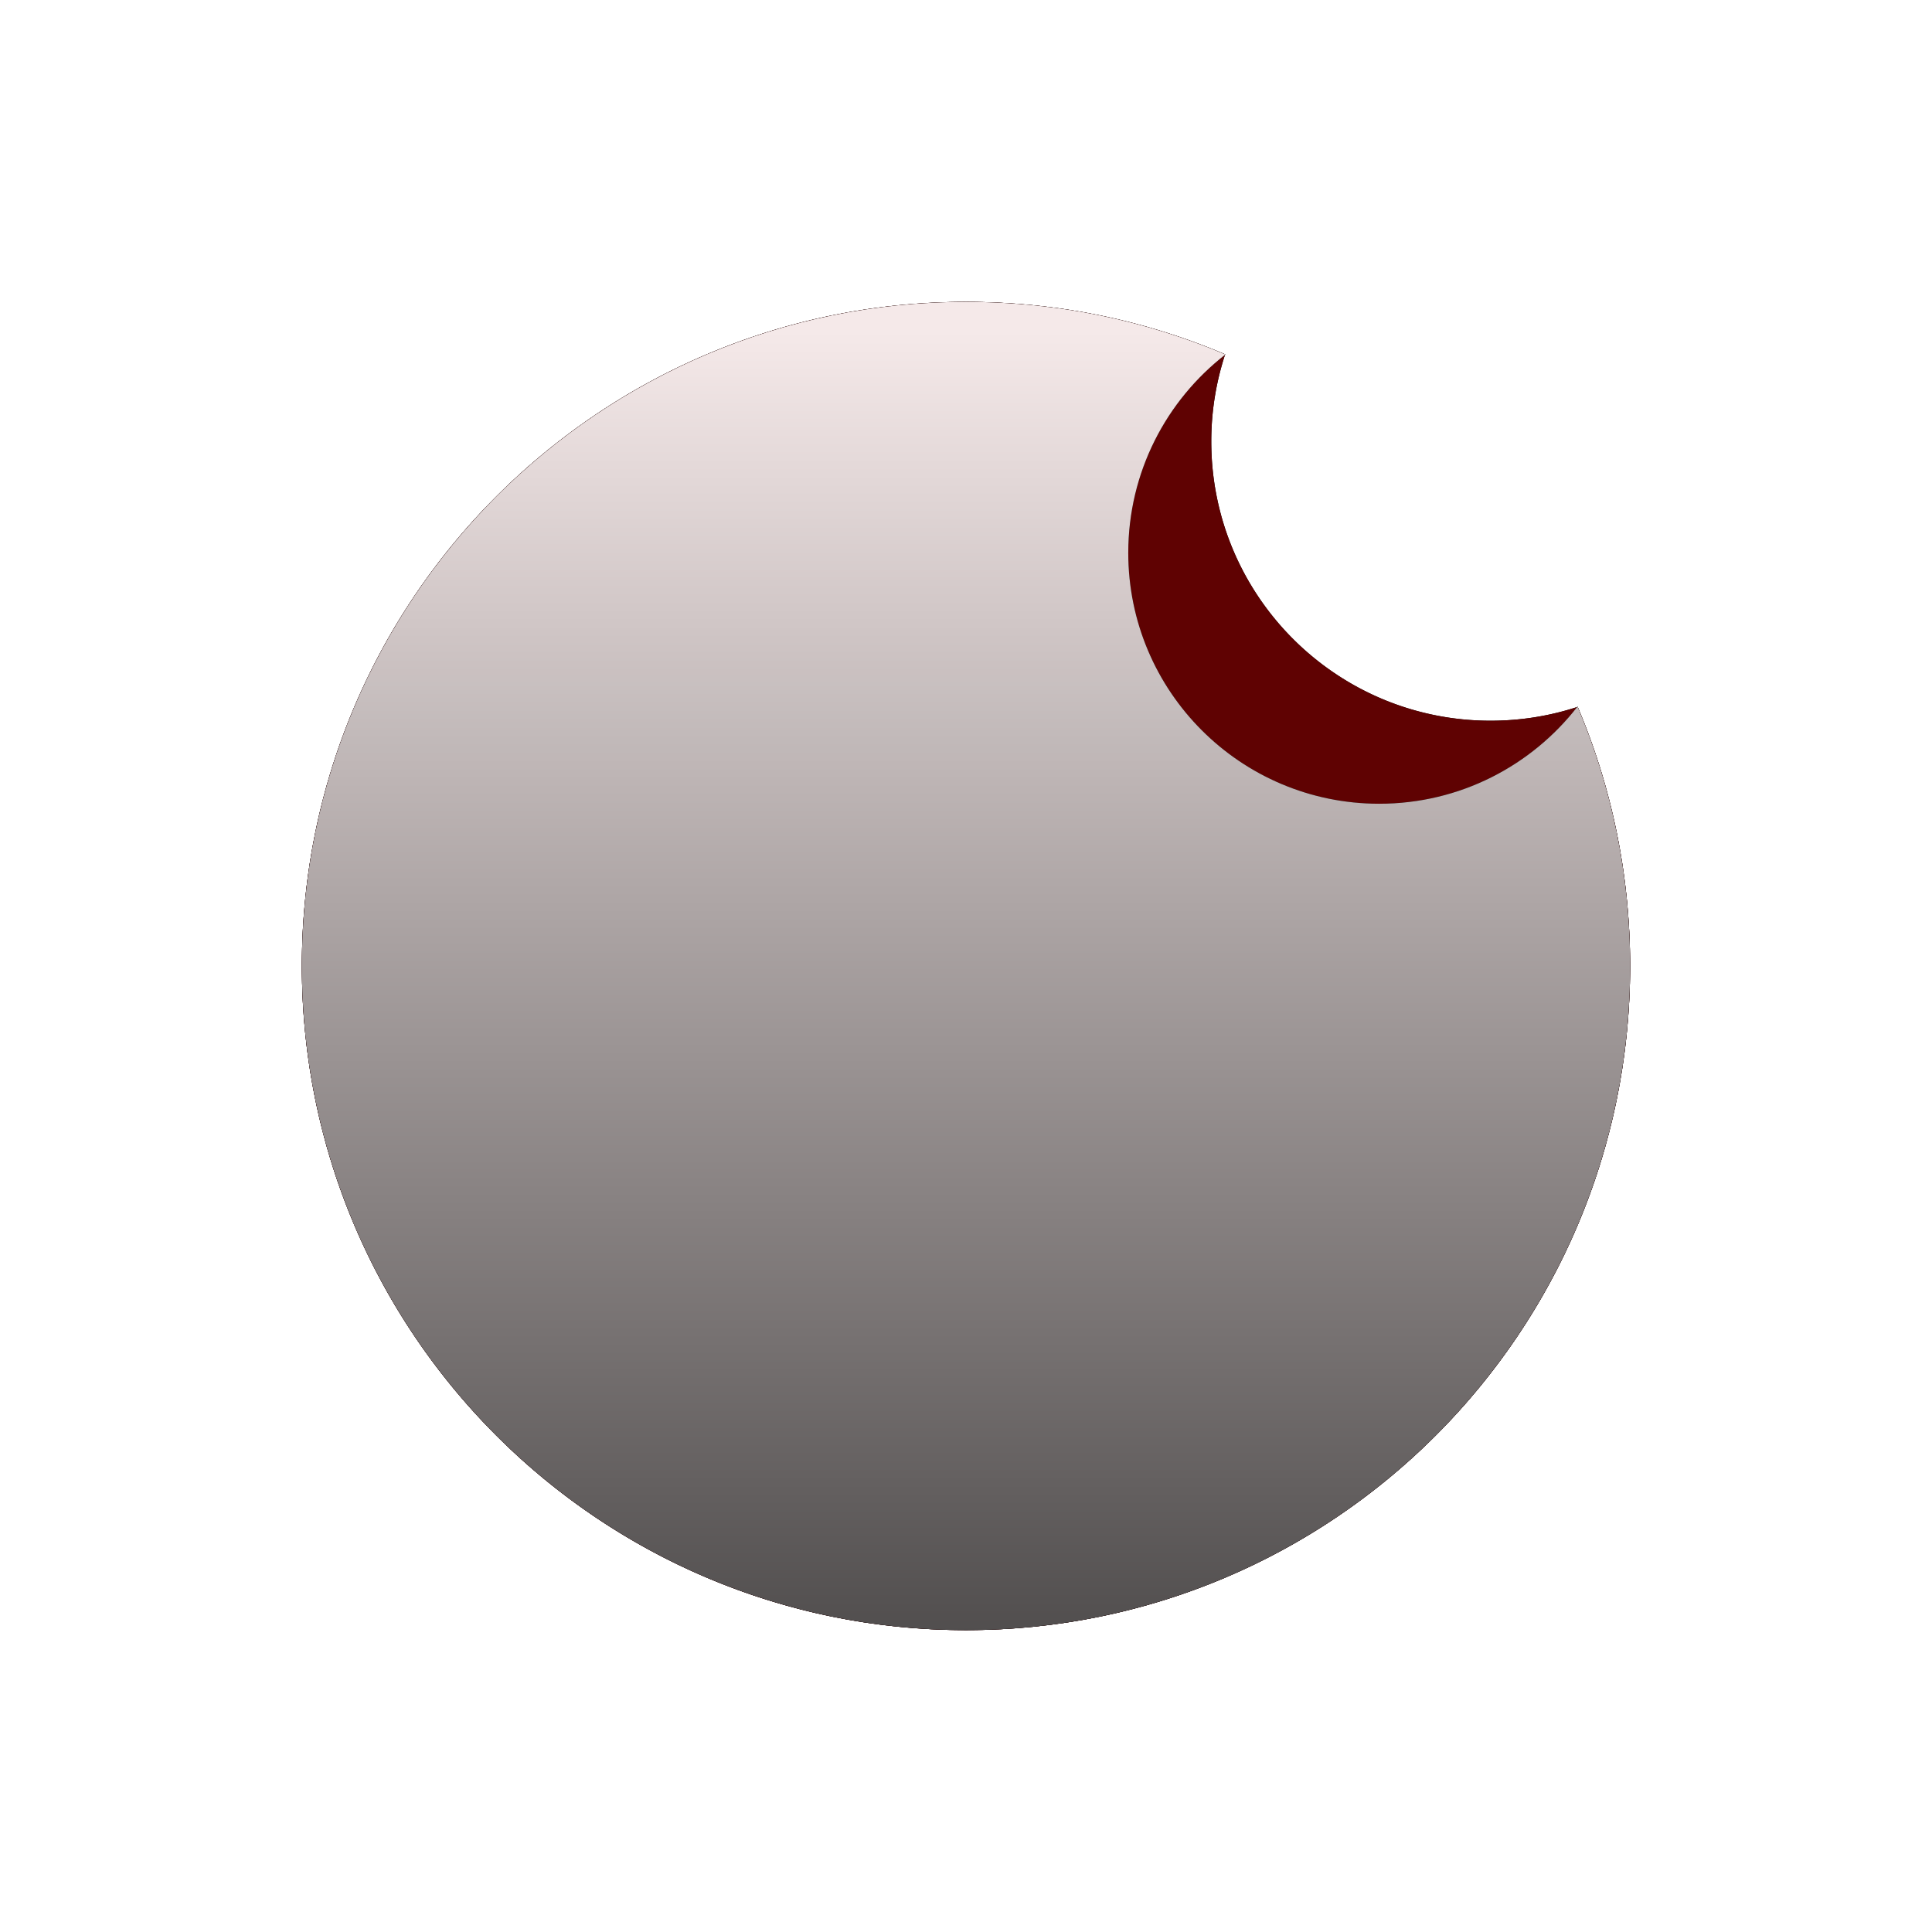 <svg width="512" height="512" xmlns="http://www.w3.org/2000/svg" xmlns:xlink="http://www.w3.org/1999/xlink"><defs><path d="M176 0c24.366 0 47.576 4.952 68.678 13.903A73.874 73.874 0 0 0 241 37c0 40.87 33.131 74 74 74 8.066 0 15.83-1.29 23.097-3.676C347.05 128.424 352 151.634 352 176c0 97.202-78.798 176-176 176S0 273.202 0 176 78.798 0 176 0z" id="b"/><filter x="-1.3%" y="-1.3%" width="102.6%" height="102.6%" filterUnits="objectBoundingBox" id="a"><feOffset in="SourceAlpha" result="shadowOffsetOuter1"/><feGaussianBlur stdDeviation="1.5" in="shadowOffsetOuter1" result="shadowBlurOuter1"/><feColorMatrix values="0 0 0 0 0 0 0 0 0 0 0 0 0 0 0 0 0 0 0.5 0" in="shadowBlurOuter1"/></filter><linearGradient x1="50%" y1="2.396%" x2="50%" y2="100%" id="e"><stop stop-color="#F5E9E9" offset="0%"/><stop stop-color="#504D4D" offset="100%"/></linearGradient><path d="M176 0c24.397 0 47.636 4.964 68.76 13.938C229.085 26.104 219 45.124 219 66.5c0 36.727 29.773 66.5 66.5 66.5 21.376 0 40.396-10.086 52.562-25.758C347.036 128.364 352 151.602 352 176c0 97.202-78.798 176-176 176S0 273.202 0 176 78.798 0 176 0z" id="d"/><filter x="-1.3%" y="-1.3%" width="102.6%" height="102.6%" filterUnits="objectBoundingBox" id="c"><feOffset in="SourceAlpha" result="shadowOffsetOuter1"/><feGaussianBlur stdDeviation="1.5" in="shadowOffsetOuter1" result="shadowBlurOuter1"/><feColorMatrix values="0 0 0 0 0 0 0 0 0 0 0 0 0 0 0 0 0 0 0.3 0" in="shadowBlurOuter1"/></filter></defs><g transform="translate(80 80)" fill="none" opacity=".99"><use fill="#000" filter="url(#a)" xlink:href="#b"/><use fill="#5E0000" xlink:href="#b"/><g><use fill="#000" filter="url(#c)" xlink:href="#d"/><use fill="url(#e)" xlink:href="#d"/></g></g></svg>